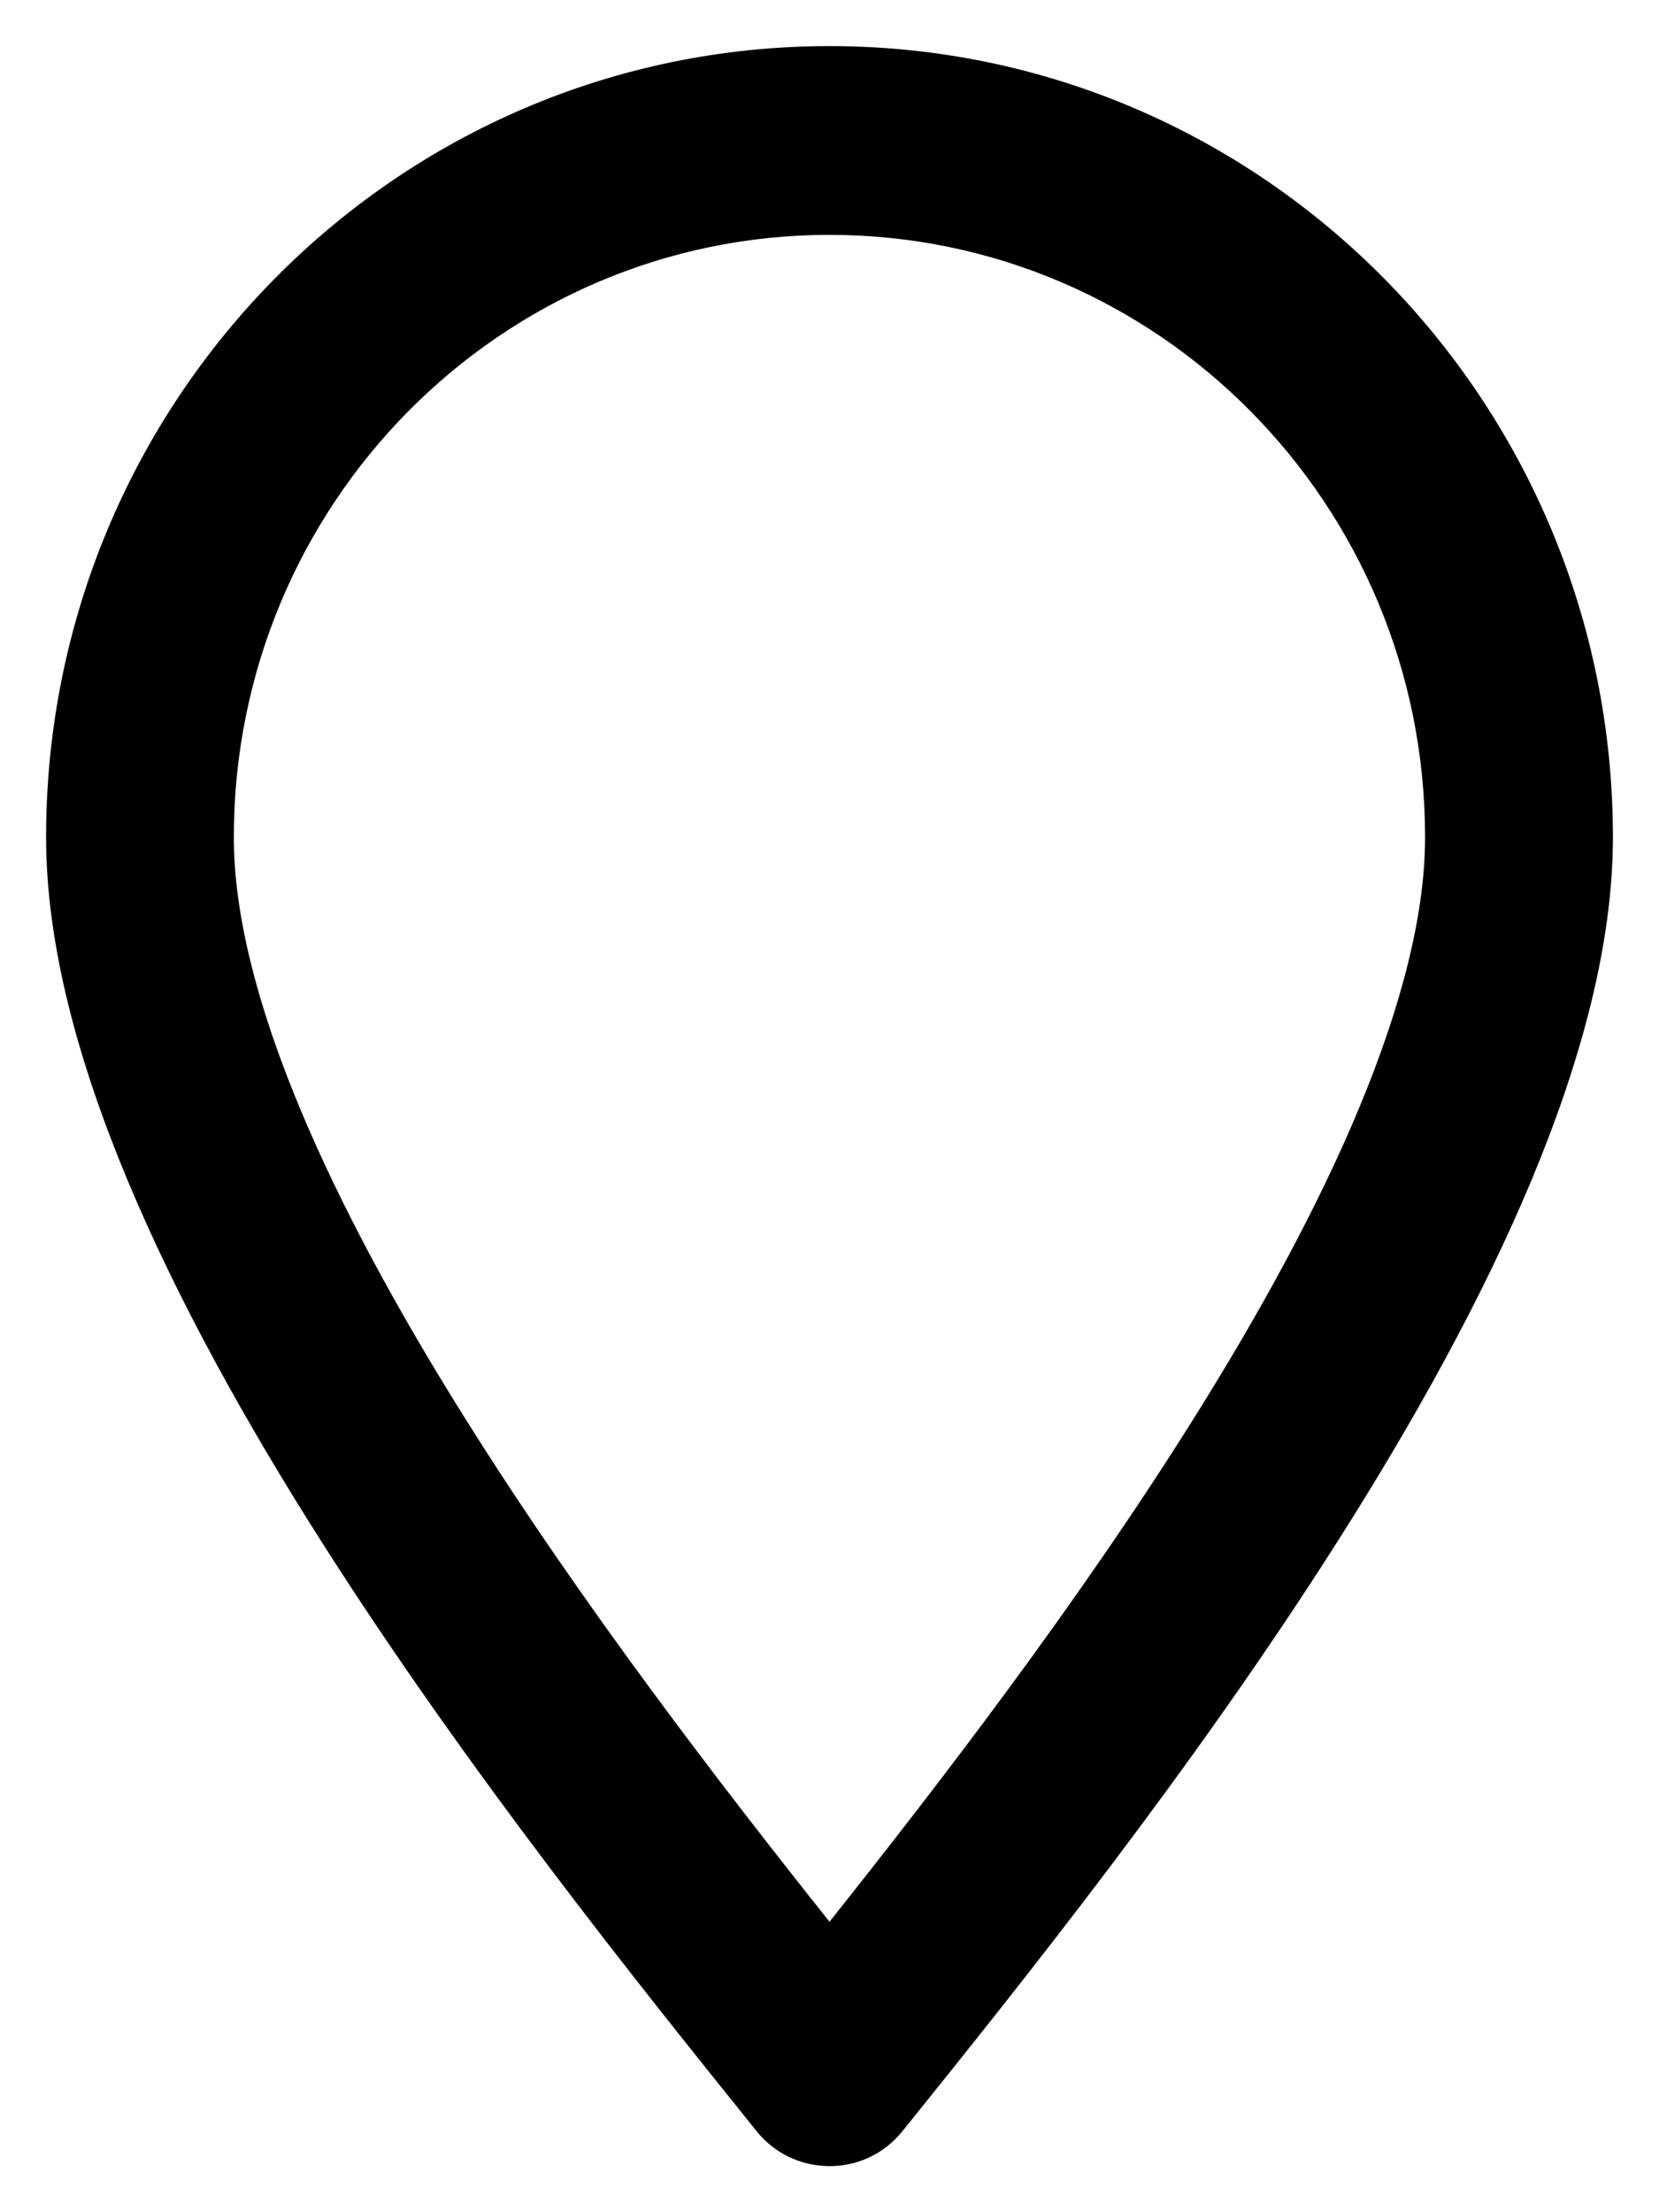 <svg width="18" height="24" viewBox="0 0 18 24" fill="none" xmlns="http://www.w3.org/2000/svg">
<path fill-rule="evenodd" clip-rule="evenodd" d="M17.5 9.082V9.082C17.499 4.348 13.699 0.5 9 0.5C4.3 0.5 0.5 4.348 0.5 9.083C0.5 10.252 0.851 11.53 1.388 12.814C1.927 14.103 2.666 15.43 3.474 16.703C5.064 19.207 6.944 21.547 8.145 23.041L8.145 23.041L8.201 23.111C8.6 23.62 9.378 23.636 9.791 23.121L9.842 23.058L9.842 23.058C11.043 21.564 12.929 19.218 14.523 16.706C15.332 15.432 16.072 14.105 16.612 12.815C17.149 11.529 17.5 10.251 17.5 9.082ZM8.496 22.68C8.488 22.67 8.48 22.66 8.472 22.65L8.478 22.658L8.482 22.662L8.496 22.68ZM5.041 15.379C6.316 17.415 7.834 19.383 9 20.849C10.166 19.382 11.683 17.415 12.959 15.378C13.67 14.242 14.3 13.095 14.75 12.011C15.203 10.921 15.462 9.925 15.462 9.083C15.462 5.469 12.564 2.548 9 2.548C5.435 2.548 2.537 5.469 2.537 9.083C2.537 9.925 2.796 10.921 3.249 12.011C3.7 13.096 4.329 14.243 5.041 15.379Z" fill="black"/>
</svg>
